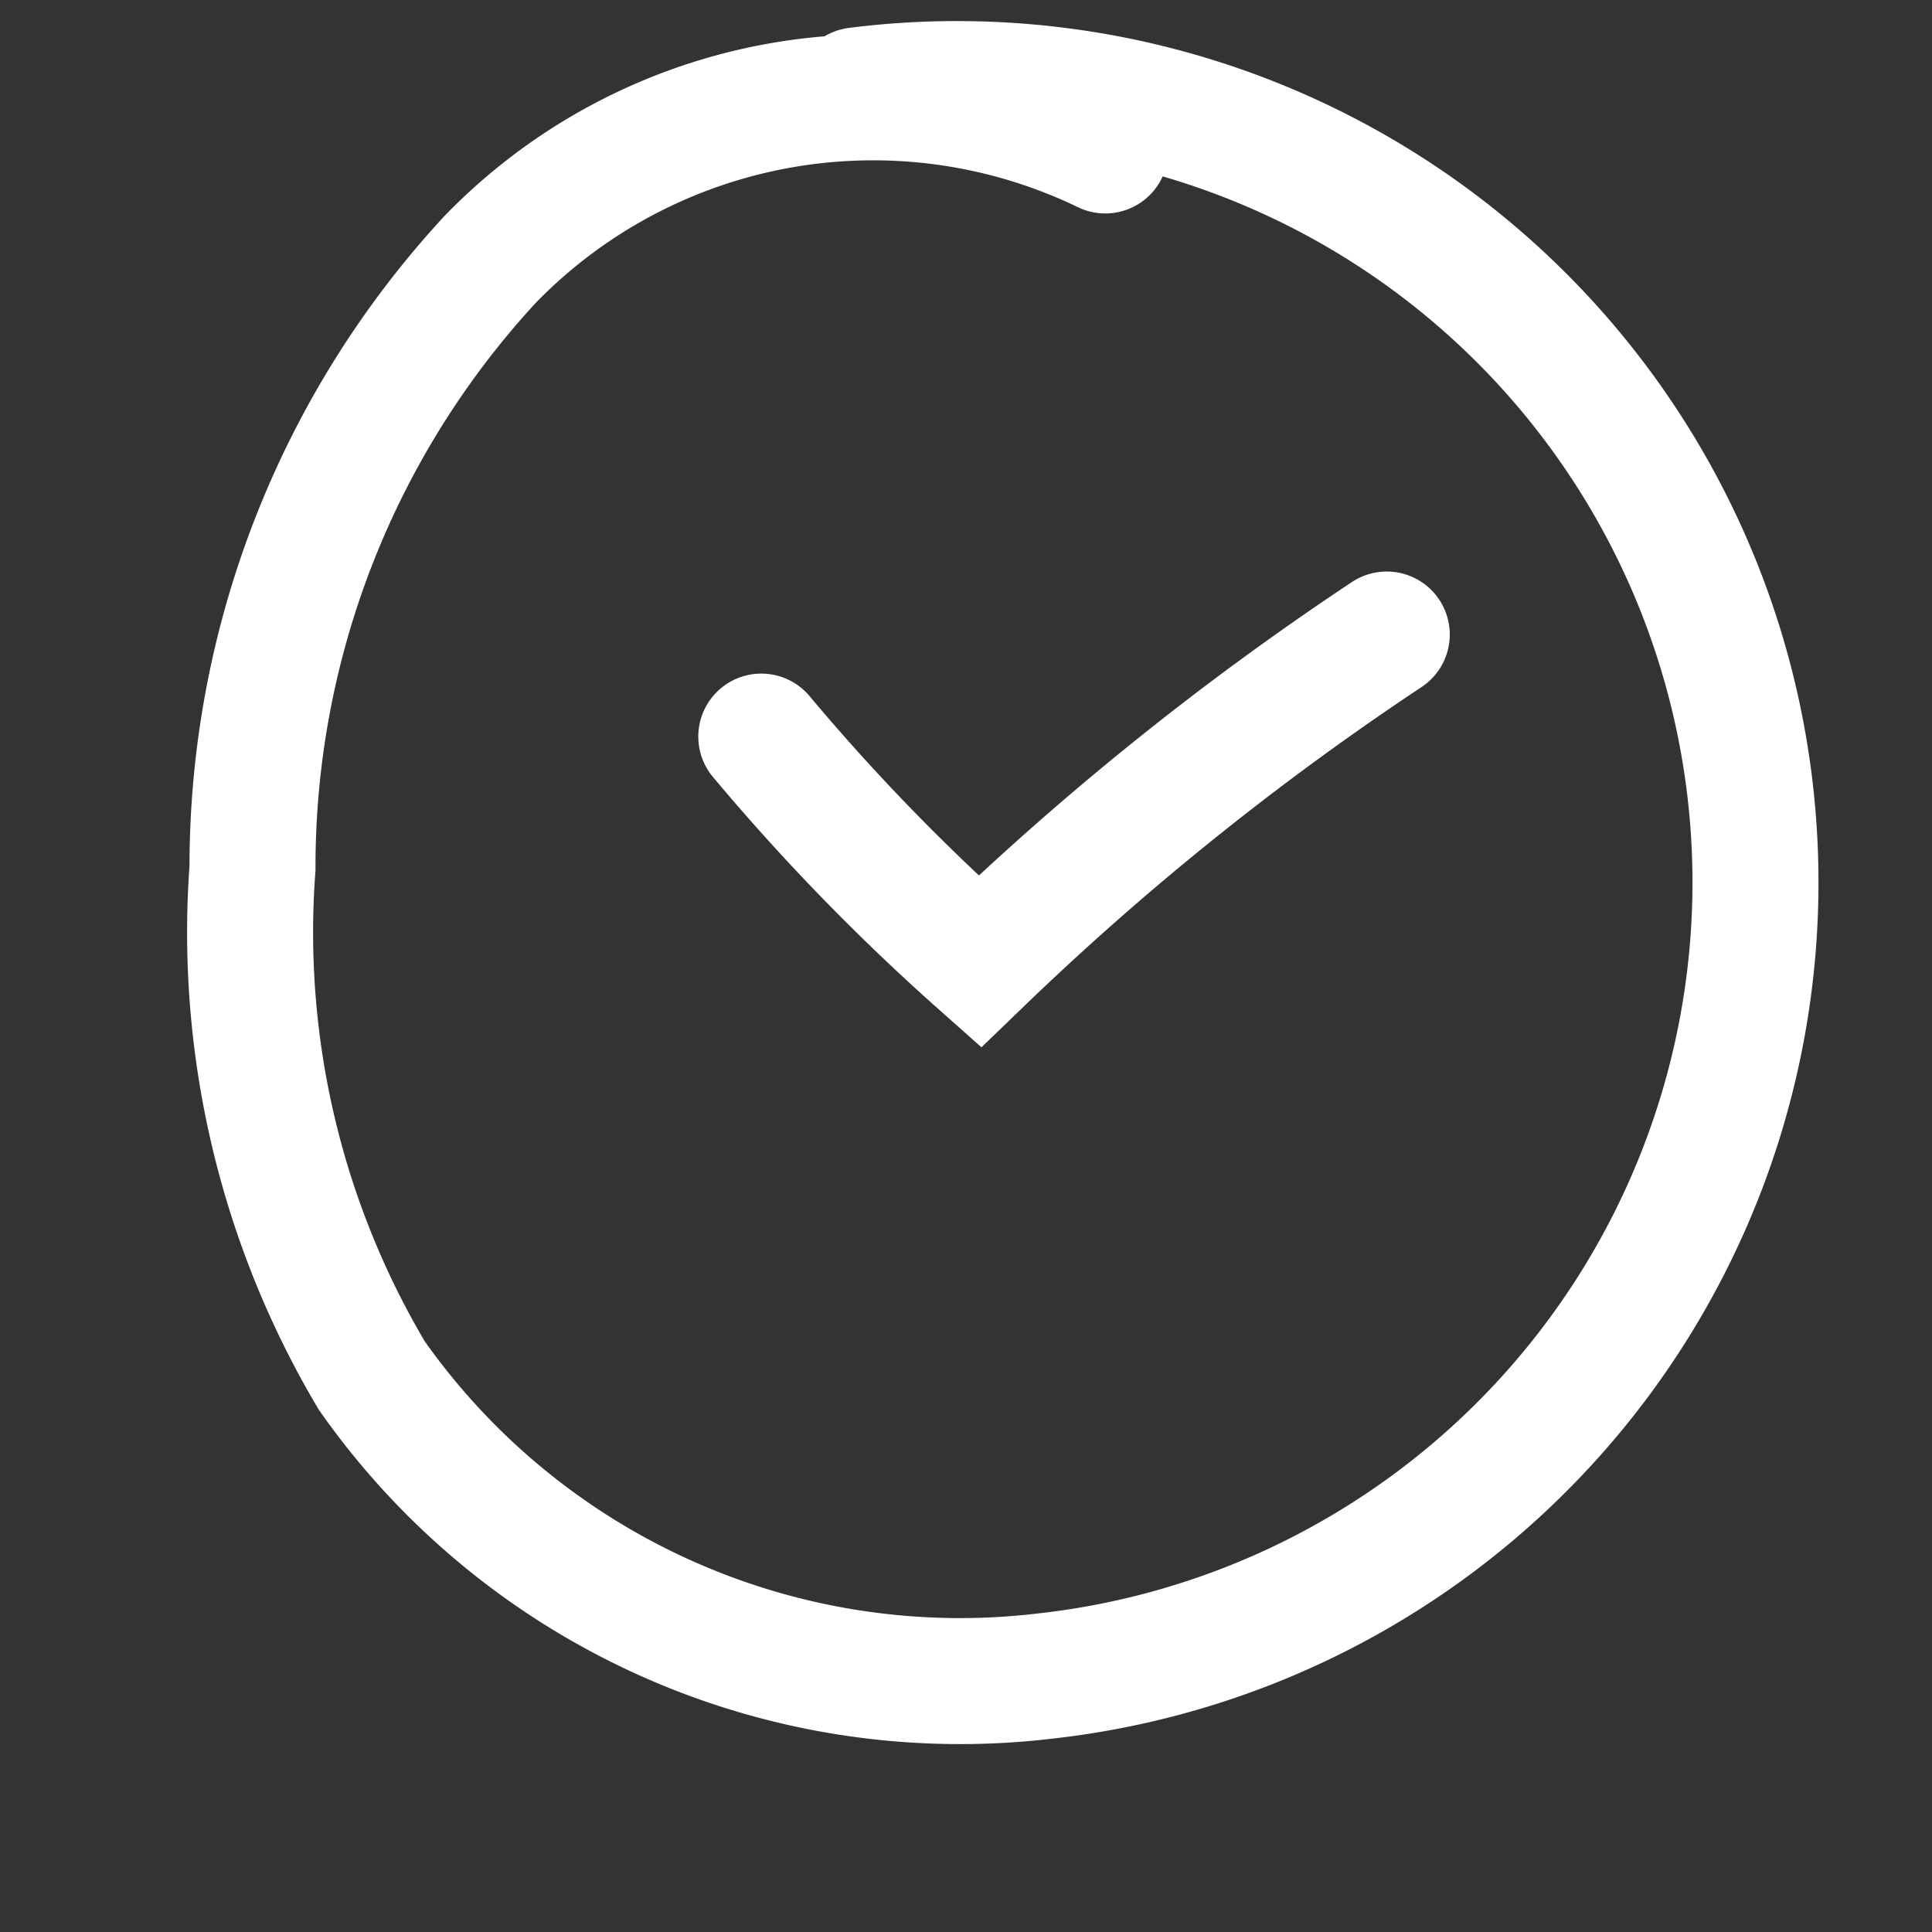 <?xml version="1.0" encoding="UTF-8"?> <svg xmlns="http://www.w3.org/2000/svg" width="23" height="23" viewBox="0 0 23 23"><rect x="0" y="0" width="23" height="23" fill="#333333" stroke="none"/><g id="HOURS-white" transform="translate(-1288 -193)"><rect id="Rectangle_334" data-name="Rectangle 334" width="23" height="23" transform="translate(1288 193)" fill="rgba(255,0,0,0)"></rect><g id="hourswhite" transform="translate(1183.038 154.485)"><path id="Path_951" data-name="Path 951" d="M118.12,40.306A6.353,6.353,0,0,0,110.8,41.6a10.65,10.65,0,0,0-2.832,7.248,10.33,10.33,0,0,0,1.421,6.044,8.56,8.56,0,0,0,8.014,3.576,9.505,9.505,0,1,0-2.24-18.877" transform="translate(0 0)" fill="none" stroke="#fff" stroke-linecap="round" stroke-miterlimit="10" stroke-width="1.5"></path><path id="Path_952" data-name="Path 952" d="M119.881,55.306a25.431,25.431,0,0,0,2.6,2.677,34.3,34.3,0,0,1,4.846-3.892" transform="translate(-5.856 -8.022)" fill="none" stroke="#fff" stroke-linecap="round" stroke-miterlimit="10" stroke-width="1.5"></path></g></g></svg> 